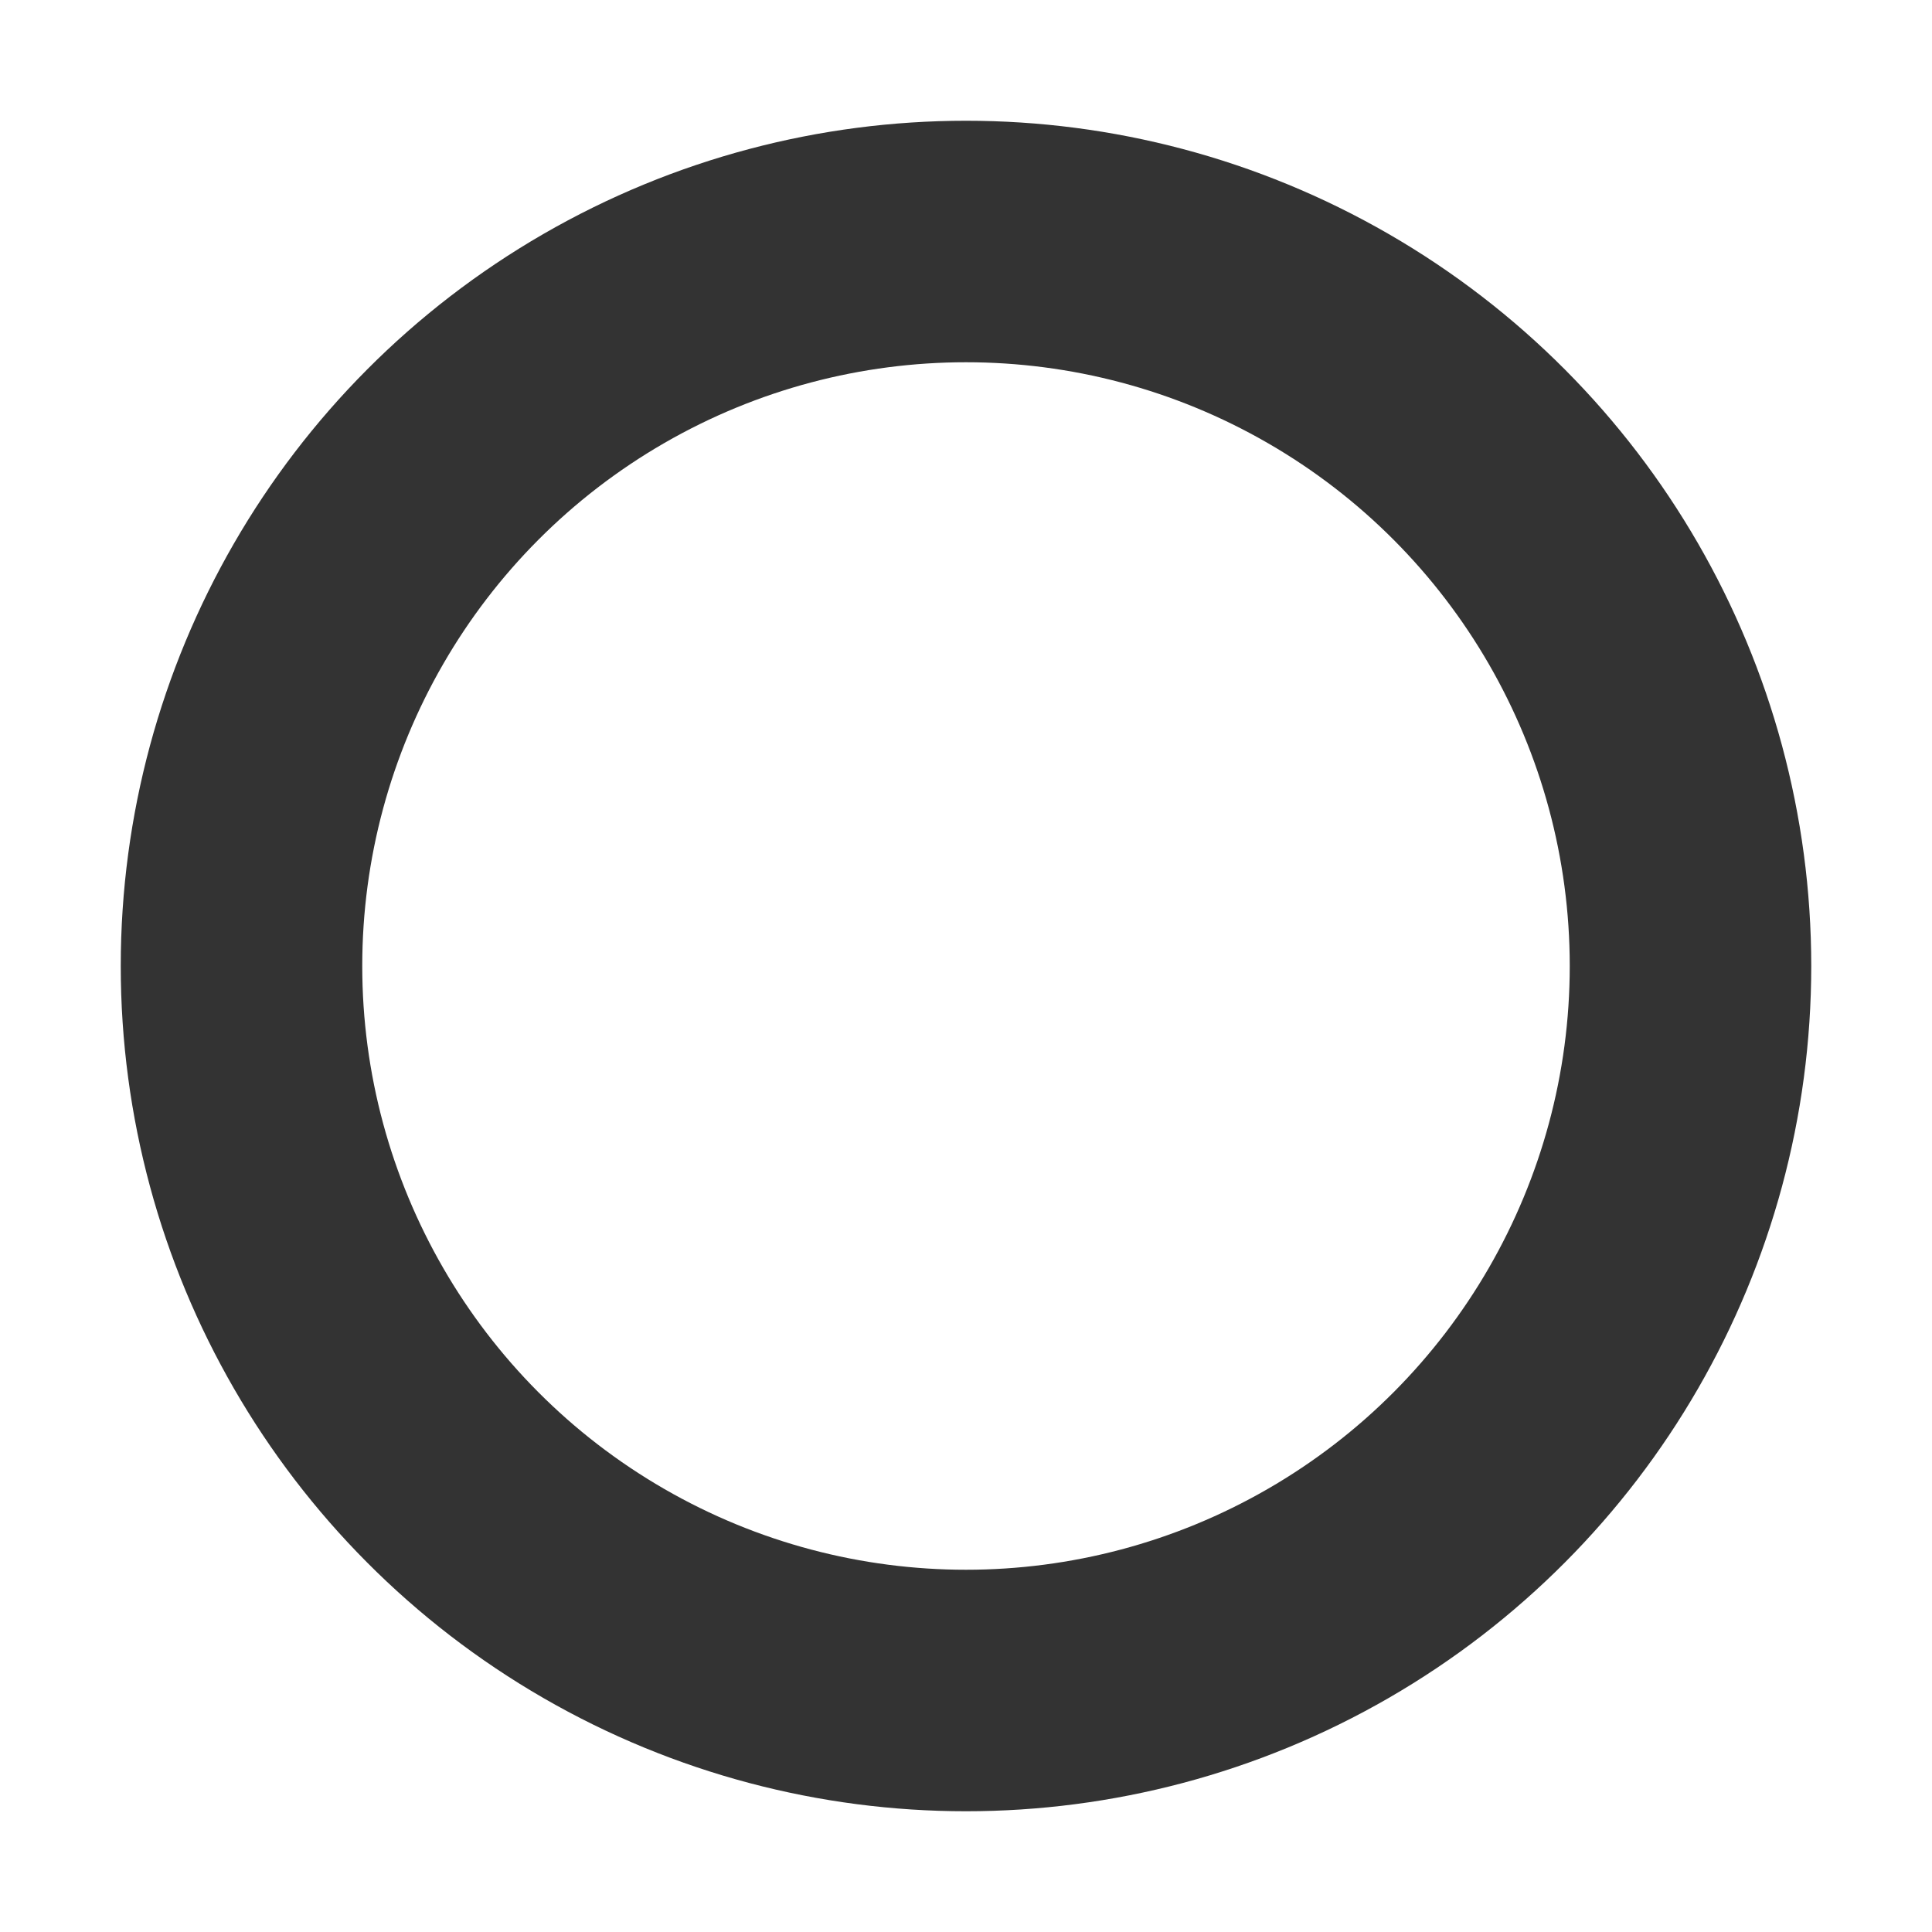 <svg id="a409a183-f537-4840-9d1c-056967bedcca" data-name="レイヤー 1" xmlns="http://www.w3.org/2000/svg" width="200" height="200" viewBox="0 0 200 200"><defs><style>.f0be5d5e-df83-4d50-a6ad-aab57d1f7a25{fill:none;stroke:#333;stroke-miterlimit:10;stroke-width:25px;}</style></defs><title>icon</title><circle class="f0be5d5e-df83-4d50-a6ad-aab57d1f7a25" cx="100" cy="100" r="75"/></svg>